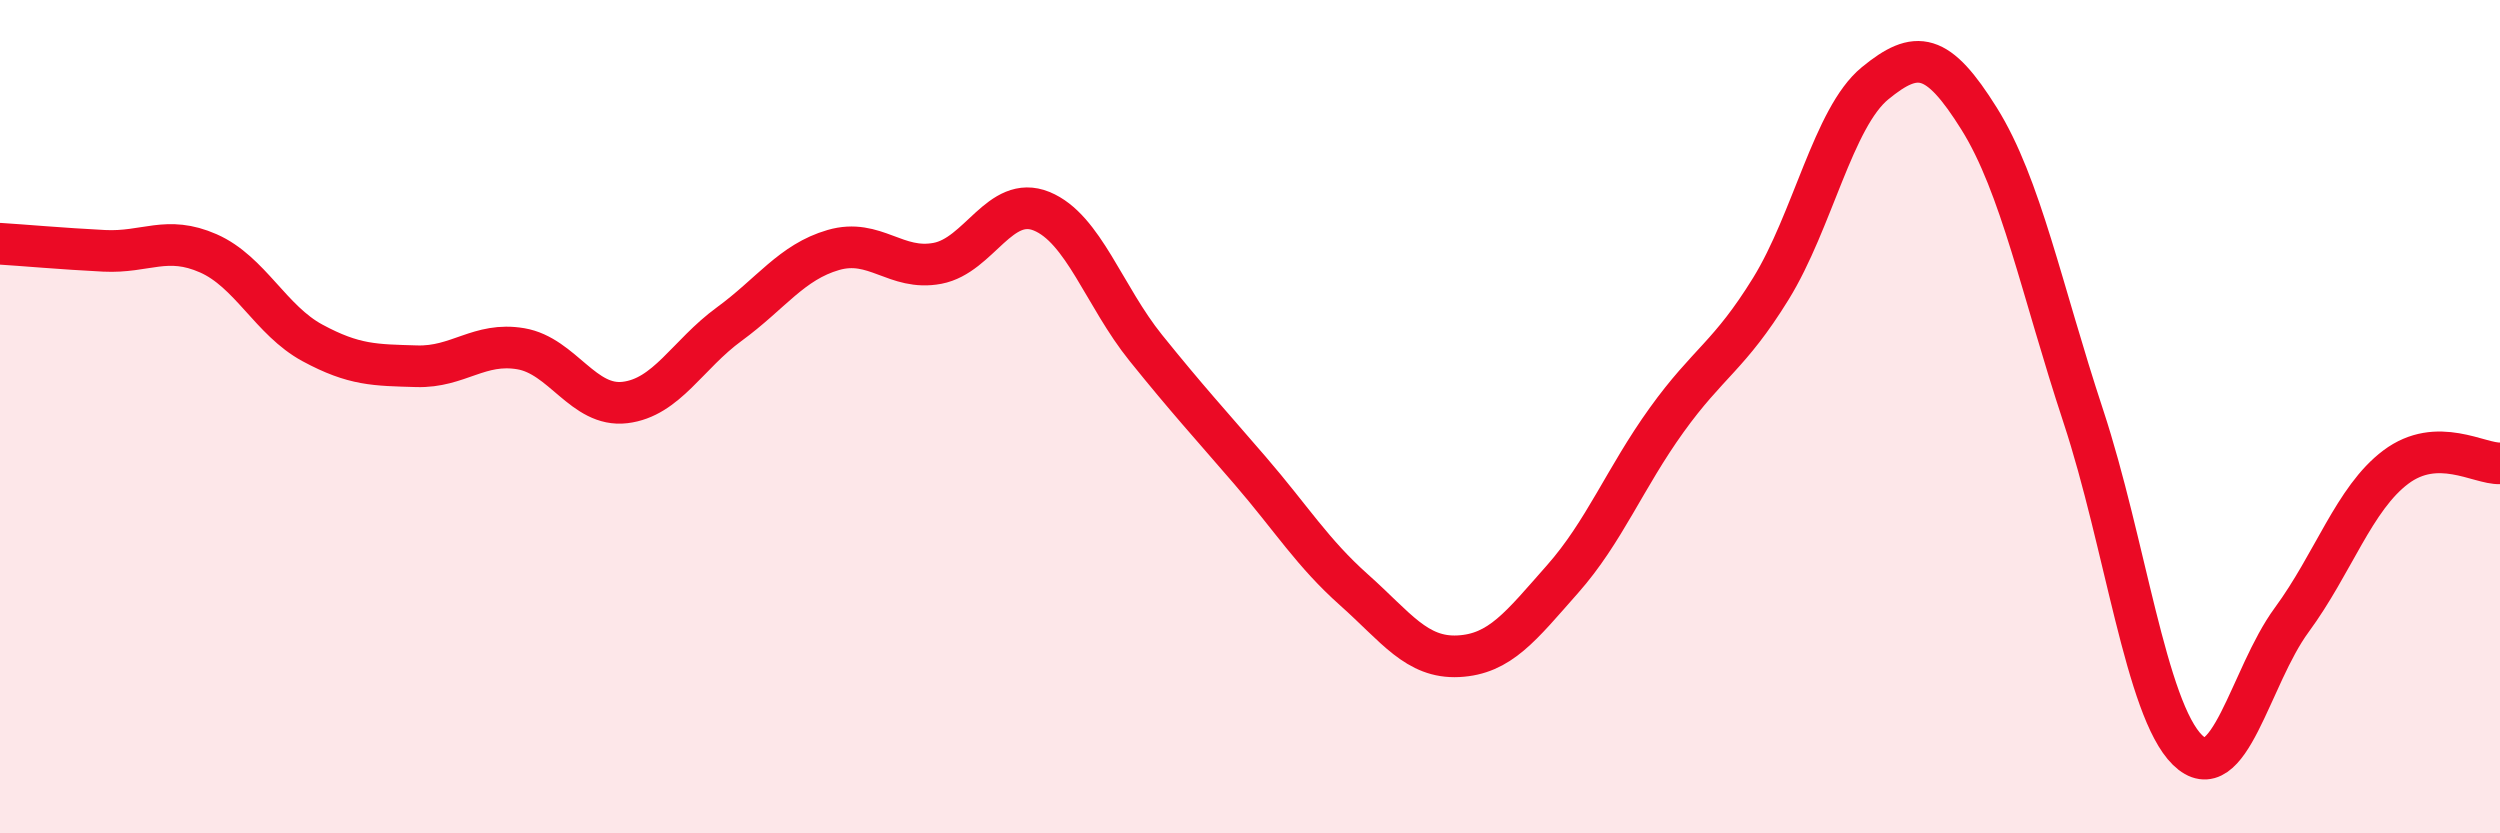 
    <svg width="60" height="20" viewBox="0 0 60 20" xmlns="http://www.w3.org/2000/svg">
      <path
        d="M 0,5.85 C 0.5,5.88 1.5,5.97 2.5,6.02 C 3.5,6.07 4,5.64 5,6.08 C 6,6.52 6.5,7.69 7.5,8.23 C 8.5,8.77 9,8.76 10,8.79 C 11,8.82 11.5,8.2 12.5,8.37 C 13.5,8.54 14,9.78 15,9.66 C 16,9.54 16.5,8.51 17.5,7.78 C 18.5,7.05 19,6.29 20,6 C 21,5.71 21.5,6.51 22.5,6.32 C 23.5,6.13 24,4.66 25,5.07 C 26,5.48 26.5,7.11 27.5,8.35 C 28.5,9.59 29,10.13 30,11.29 C 31,12.45 31.5,13.27 32.5,14.16 C 33.5,15.05 34,15.8 35,15.75 C 36,15.7 36.5,15.03 37.5,13.9 C 38.5,12.77 39,11.47 40,10.08 C 41,8.69 41.5,8.55 42.5,6.93 C 43.5,5.31 44,2.82 45,2 C 46,1.18 46.5,1.25 47.5,2.85 C 48.5,4.45 49,6.96 50,9.99 C 51,13.02 51.5,17.02 52.5,18 C 53.5,18.98 54,16.24 55,14.88 C 56,13.52 56.5,11.96 57.5,11.21 C 58.5,10.46 59.5,11.14 60,11.12L60 20L0 20Z"
        fill="#EB0A25"
        opacity="0.1"
        stroke-linecap="round"
        stroke-linejoin="round"
      />
      <path
        d="M 0,5.85 C 0.5,5.88 1.5,5.97 2.5,6.02 C 3.5,6.07 4,5.64 5,6.08 C 6,6.52 6.5,7.69 7.5,8.23 C 8.5,8.77 9,8.76 10,8.79 C 11,8.82 11.5,8.2 12.5,8.37 C 13.5,8.54 14,9.78 15,9.66 C 16,9.54 16.5,8.51 17.5,7.78 C 18.5,7.05 19,6.29 20,6 C 21,5.71 21.5,6.51 22.5,6.32 C 23.5,6.13 24,4.66 25,5.07 C 26,5.48 26.5,7.11 27.5,8.35 C 28.5,9.59 29,10.13 30,11.29 C 31,12.45 31.5,13.27 32.5,14.16 C 33.5,15.05 34,15.8 35,15.75 C 36,15.7 36.5,15.03 37.5,13.9 C 38.5,12.77 39,11.47 40,10.08 C 41,8.69 41.5,8.55 42.5,6.93 C 43.5,5.31 44,2.82 45,2 C 46,1.18 46.5,1.25 47.5,2.85 C 48.5,4.45 49,6.96 50,9.99 C 51,13.02 51.5,17.02 52.5,18 C 53.5,18.98 54,16.24 55,14.88 C 56,13.52 56.5,11.96 57.5,11.21 C 58.5,10.46 59.5,11.14 60,11.12"
        stroke="#EB0A25"
        stroke-width="1"
        fill="none"
        stroke-linecap="round"
        stroke-linejoin="round"
      />
    </svg>
  